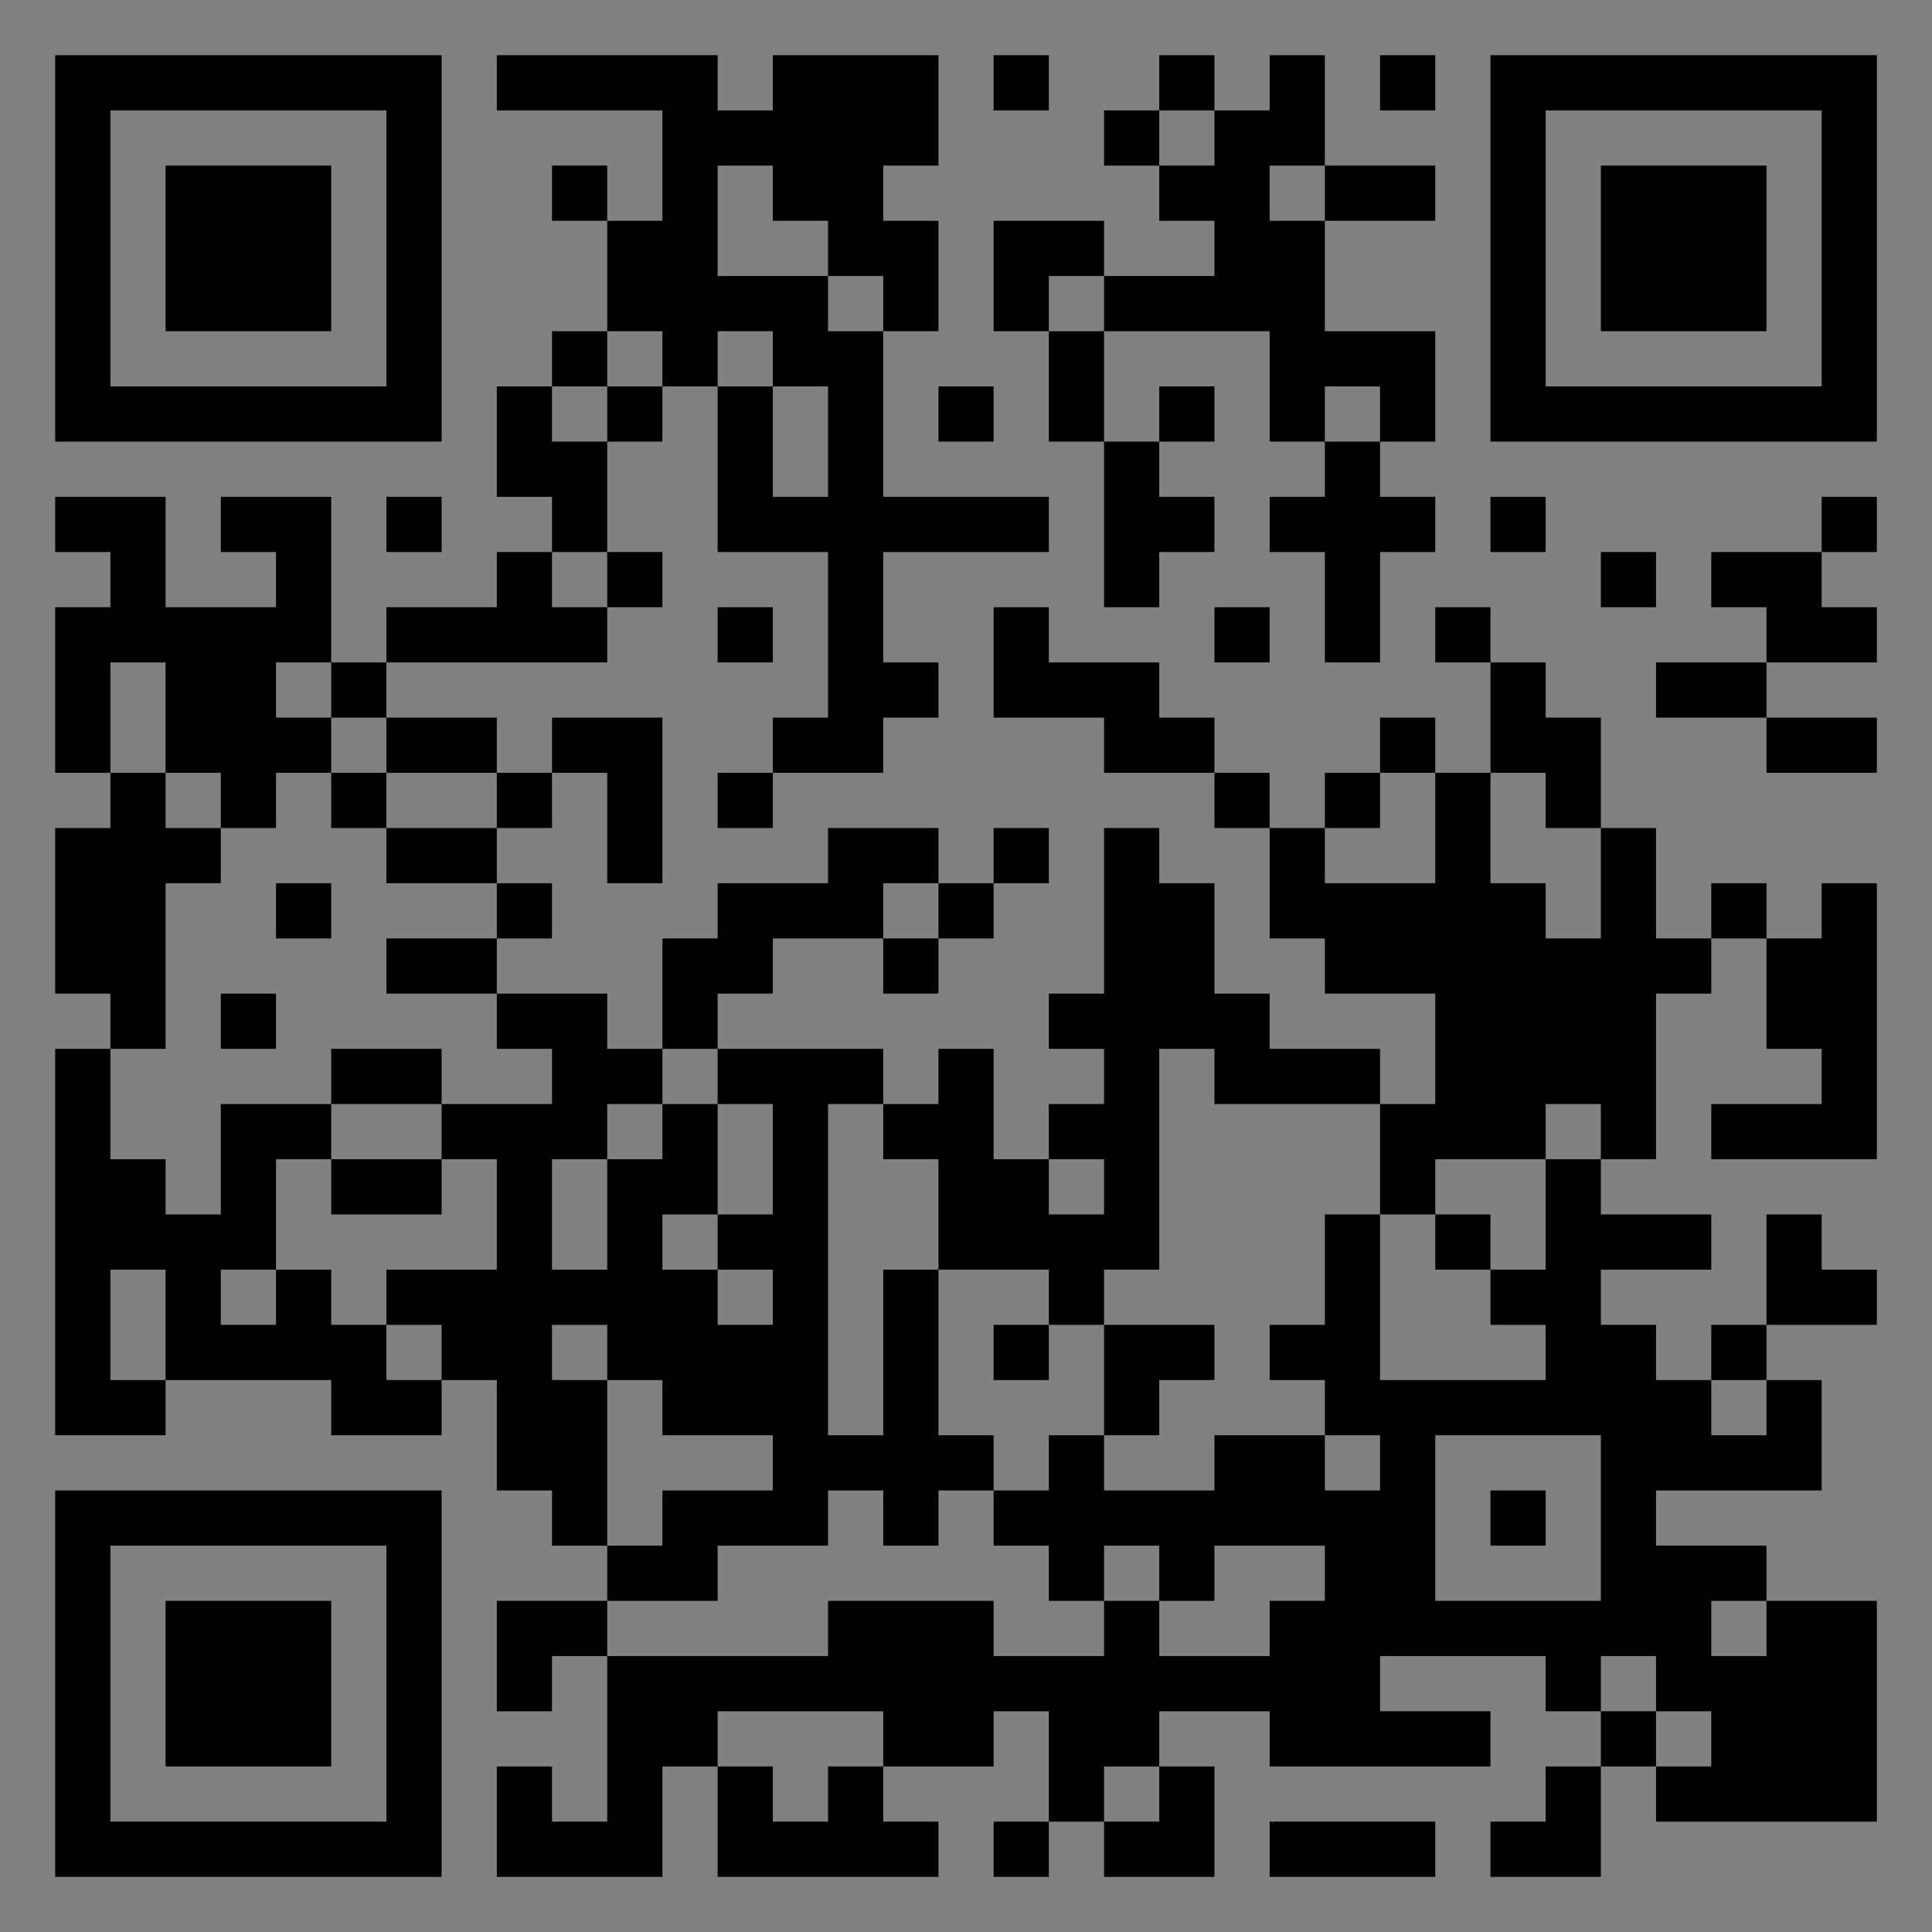 <?xml version="1.0" encoding="UTF-8"?>
<svg xmlns="http://www.w3.org/2000/svg" version="1.1" width="400" height="400" viewBox="0 0 400 400"><rect x="0" y="0" width="400" height="400" fill="#808080" stroke="none"/><rect x="0" y="0" width="400" height="400" fill="#ffffff" fill-opacity="0.01"/><g transform="scale(11.429)"><g transform="translate(1.000,1.000)"><path fill-rule="evenodd" d="M8 0L8 1L11 1L11 3L10 3L10 2L9 2L9 3L10 3L10 5L9 5L9 6L8 6L8 8L9 8L9 9L8 9L8 10L6 10L6 11L5 11L5 8L3 8L3 9L4 9L4 10L2 10L2 8L0 8L0 9L1 9L1 10L0 10L0 13L1 13L1 14L0 14L0 17L1 17L1 18L0 18L0 25L2 25L2 24L5 24L5 25L7 25L7 24L8 24L8 26L9 26L9 27L10 27L10 28L8 28L8 30L9 30L9 29L10 29L10 32L9 32L9 31L8 31L8 33L11 33L11 31L12 31L12 33L16 33L16 32L15 32L15 31L17 31L17 30L18 30L18 32L17 32L17 33L18 33L18 32L19 32L19 33L21 33L21 31L20 31L20 30L22 30L22 31L26 31L26 30L24 30L24 29L27 29L27 30L28 30L28 31L27 31L27 32L26 32L26 33L28 33L28 31L29 31L29 32L33 32L33 28L31 28L31 27L29 27L29 26L32 26L32 24L31 24L31 23L33 23L33 22L32 22L32 21L31 21L31 23L30 23L30 24L29 24L29 23L28 23L28 22L30 22L30 21L28 21L28 20L29 20L29 17L30 17L30 16L31 16L31 18L32 18L32 19L30 19L30 20L33 20L33 15L32 15L32 16L31 16L31 15L30 15L30 16L29 16L29 14L28 14L28 12L27 12L27 11L26 11L26 10L25 10L25 11L26 11L26 13L25 13L25 12L24 12L24 13L23 13L23 14L22 14L22 13L21 13L21 12L20 12L20 11L18 11L18 10L17 10L17 12L19 12L19 13L21 13L21 14L22 14L22 16L23 16L23 17L25 17L25 19L24 19L24 18L22 18L22 17L21 17L21 15L20 15L20 14L19 14L19 17L18 17L18 18L19 18L19 19L18 19L18 20L17 20L17 18L16 18L16 19L15 19L15 18L12 18L12 17L13 17L13 16L15 16L15 17L16 17L16 16L17 16L17 15L18 15L18 14L17 14L17 15L16 15L16 14L14 14L14 15L12 15L12 16L11 16L11 18L10 18L10 17L8 17L8 16L9 16L9 15L8 15L8 14L9 14L9 13L10 13L10 15L11 15L11 12L9 12L9 13L8 13L8 12L6 12L6 11L10 11L10 10L11 10L11 9L10 9L10 7L11 7L11 6L12 6L12 9L14 9L14 12L13 12L13 13L12 13L12 14L13 14L13 13L15 13L15 12L16 12L16 11L15 11L15 9L18 9L18 8L15 8L15 5L16 5L16 3L15 3L15 2L16 2L16 0L13 0L13 1L12 1L12 0ZM17 0L17 1L18 1L18 0ZM20 0L20 1L19 1L19 2L20 2L20 3L21 3L21 4L19 4L19 3L17 3L17 5L18 5L18 7L19 7L19 10L20 10L20 9L21 9L21 8L20 8L20 7L21 7L21 6L20 6L20 7L19 7L19 5L22 5L22 7L23 7L23 8L22 8L22 9L23 9L23 11L24 11L24 9L25 9L25 8L24 8L24 7L25 7L25 5L23 5L23 3L25 3L25 2L23 2L23 0L22 0L22 1L21 1L21 0ZM24 0L24 1L25 1L25 0ZM20 1L20 2L21 2L21 1ZM12 2L12 4L14 4L14 5L15 5L15 4L14 4L14 3L13 3L13 2ZM22 2L22 3L23 3L23 2ZM18 4L18 5L19 5L19 4ZM10 5L10 6L9 6L9 7L10 7L10 6L11 6L11 5ZM12 5L12 6L13 6L13 8L14 8L14 6L13 6L13 5ZM16 6L16 7L17 7L17 6ZM23 6L23 7L24 7L24 6ZM6 8L6 9L7 9L7 8ZM26 8L26 9L27 9L27 8ZM32 8L32 9L30 9L30 10L31 10L31 11L29 11L29 12L31 12L31 13L33 13L33 12L31 12L31 11L33 11L33 10L32 10L32 9L33 9L33 8ZM9 9L9 10L10 10L10 9ZM28 9L28 10L29 10L29 9ZM12 10L12 11L13 11L13 10ZM21 10L21 11L22 11L22 10ZM1 11L1 13L2 13L2 14L3 14L3 15L2 15L2 18L1 18L1 20L2 20L2 21L3 21L3 19L5 19L5 20L4 20L4 22L3 22L3 23L4 23L4 22L5 22L5 23L6 23L6 24L7 24L7 23L6 23L6 22L8 22L8 20L7 20L7 19L9 19L9 18L8 18L8 17L6 17L6 16L8 16L8 15L6 15L6 14L8 14L8 13L6 13L6 12L5 12L5 11L4 11L4 12L5 12L5 13L4 13L4 14L3 14L3 13L2 13L2 11ZM5 13L5 14L6 14L6 13ZM24 13L24 14L23 14L23 15L25 15L25 13ZM26 13L26 15L27 15L27 16L28 16L28 14L27 14L27 13ZM4 15L4 16L5 16L5 15ZM15 15L15 16L16 16L16 15ZM3 17L3 18L4 18L4 17ZM5 18L5 19L7 19L7 18ZM11 18L11 19L10 19L10 20L9 20L9 22L10 22L10 20L11 20L11 19L12 19L12 21L11 21L11 22L12 22L12 23L13 23L13 22L12 22L12 21L13 21L13 19L12 19L12 18ZM20 18L20 22L19 22L19 23L18 23L18 22L16 22L16 20L15 20L15 19L14 19L14 25L15 25L15 22L16 22L16 25L17 25L17 26L16 26L16 27L15 27L15 26L14 26L14 27L12 27L12 28L10 28L10 29L14 29L14 28L17 28L17 29L19 29L19 28L20 28L20 29L22 29L22 28L23 28L23 27L21 27L21 28L20 28L20 27L19 27L19 28L18 28L18 27L17 27L17 26L18 26L18 25L19 25L19 26L21 26L21 25L23 25L23 26L24 26L24 25L23 25L23 24L22 24L22 23L23 23L23 21L24 21L24 24L27 24L27 23L26 23L26 22L27 22L27 20L28 20L28 19L27 19L27 20L25 20L25 21L24 21L24 19L21 19L21 18ZM5 20L5 21L7 21L7 20ZM18 20L18 21L19 21L19 20ZM25 21L25 22L26 22L26 21ZM1 22L1 24L2 24L2 22ZM9 23L9 24L10 24L10 27L11 27L11 26L13 26L13 25L11 25L11 24L10 24L10 23ZM17 23L17 24L18 24L18 23ZM19 23L19 25L20 25L20 24L21 24L21 23ZM30 24L30 25L31 25L31 24ZM25 25L25 28L28 28L28 25ZM26 26L26 27L27 27L27 26ZM30 28L30 29L31 29L31 28ZM28 29L28 30L29 30L29 31L30 31L30 30L29 30L29 29ZM12 30L12 31L13 31L13 32L14 32L14 31L15 31L15 30ZM19 31L19 32L20 32L20 31ZM22 32L22 33L25 33L25 32ZM0 0L0 7L7 7L7 0ZM1 1L1 6L6 6L6 1ZM2 2L2 5L5 5L5 2ZM33 0L26 0L26 7L33 7ZM32 1L27 1L27 6L32 6ZM31 2L28 2L28 5L31 5ZM0 33L7 33L7 26L0 26ZM1 32L6 32L6 27L1 27ZM2 31L5 31L5 28L2 28Z" fill="#000000"/></g></g></svg>
